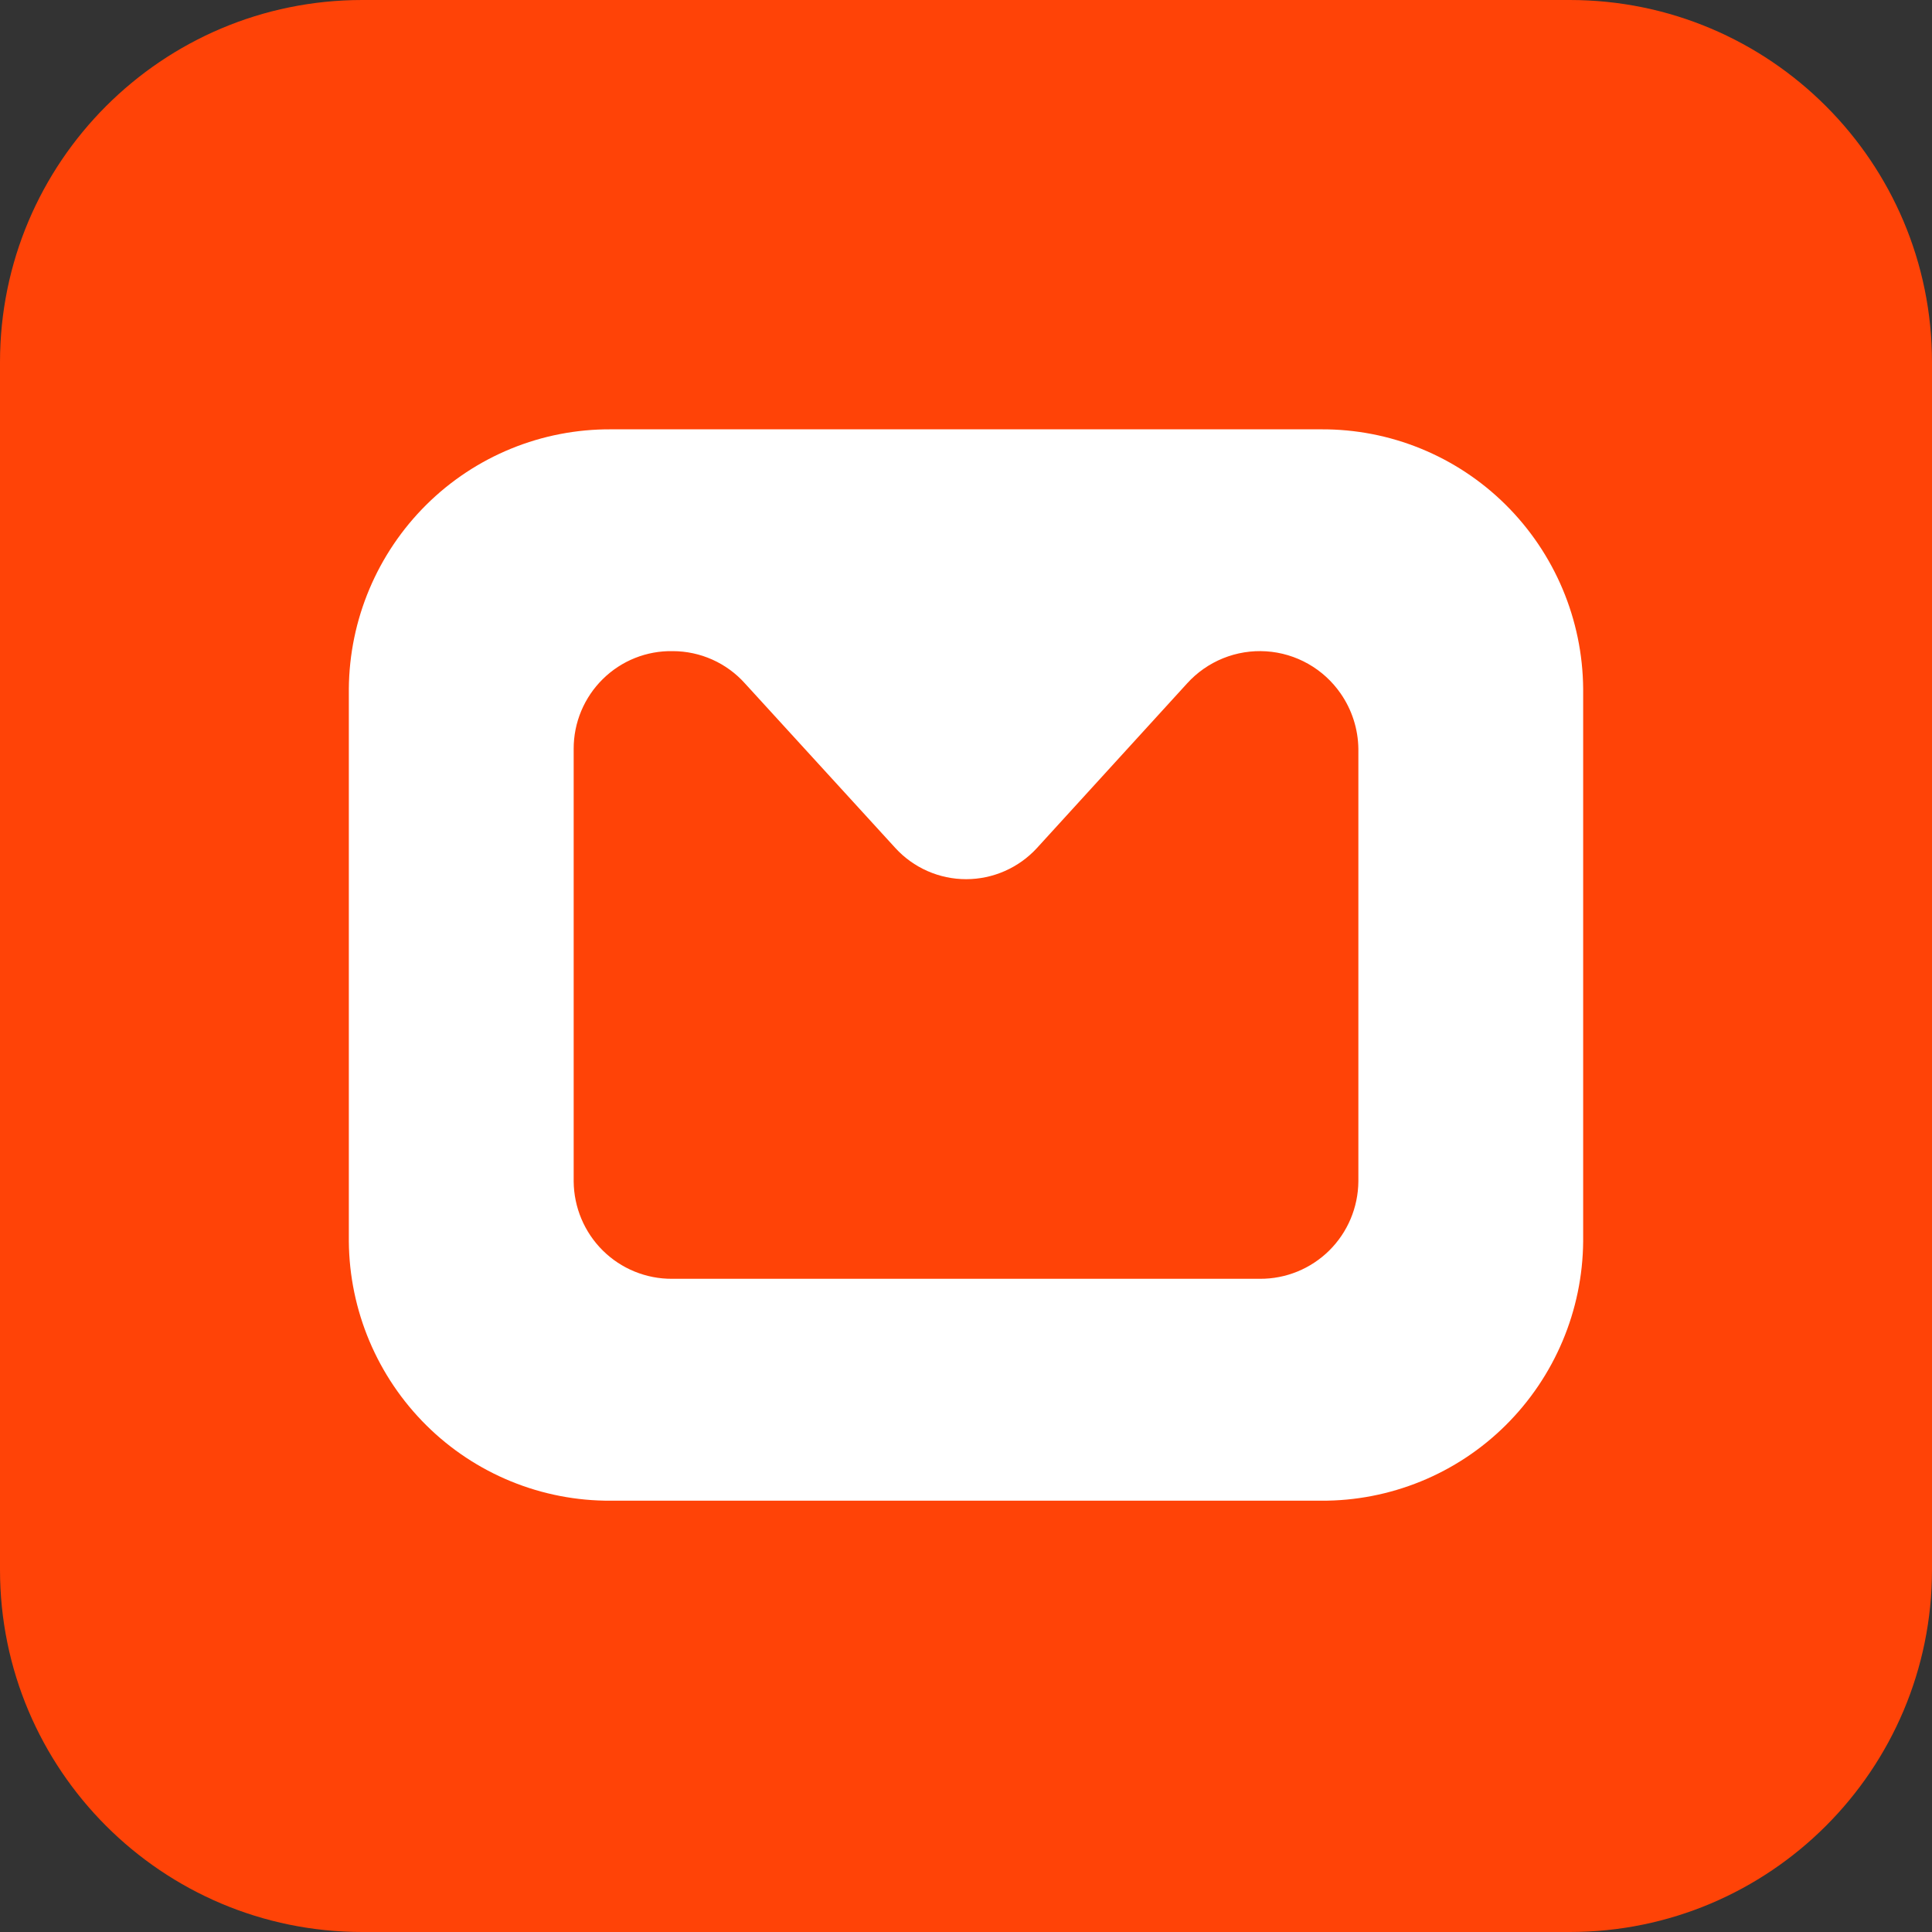 <svg width="144" height="144" viewBox="0 0 144 144" fill="none" xmlns="http://www.w3.org/2000/svg">
<rect x="0" y="0" width="144" height="144" fill="#333333" stroke="none"/>
<g clip-path="url(#clip0_4313_5422)">
<path d="M117 0H27C12.088 0 0 12.088 0 27V117C0 131.912 12.088 144 27 144H117C131.912 144 144 131.912 144 117V27C144 12.088 131.912 0 117 0Z" fill="#FF4307"/>
<path d="M98.472 111.853H45.528C42.98 111.868 40.456 111.38 38.097 110.417C35.739 109.454 33.594 108.036 31.785 106.243C28.12 102.612 26.041 97.678 26 92.519V51.343C26.039 46.183 28.118 41.249 31.782 37.616C33.591 35.822 35.737 34.403 38.095 33.439C40.454 32.475 42.98 31.986 45.528 32H98.472C101.02 31.986 103.546 32.475 105.905 33.439C108.263 34.403 110.409 35.822 112.218 37.616C115.882 41.249 117.961 46.183 118 51.343V92.522C117.958 97.679 115.878 102.61 112.215 106.24C110.406 108.033 108.261 109.452 105.903 110.414C103.544 111.377 101.02 111.868 98.472 111.853ZM50.149 48.532C49.185 48.512 48.226 48.686 47.329 49.044C46.433 49.401 45.618 49.935 44.931 50.613C44.241 51.292 43.694 52.102 43.32 52.995C42.947 53.888 42.756 54.847 42.758 55.815V88.05C42.774 89.989 43.553 91.844 44.928 93.206C45.607 93.879 46.413 94.412 47.298 94.773C48.183 95.135 49.13 95.319 50.087 95.314H93.908C95.842 95.325 97.699 94.567 99.074 93.206C100.45 91.844 101.229 89.992 101.245 88.05V55.809C101.225 54.332 100.763 52.895 99.919 51.683C99.291 50.777 98.467 50.024 97.508 49.481C96.549 48.937 95.48 48.618 94.38 48.546C93.28 48.474 92.178 48.652 91.156 49.066C90.135 49.48 89.22 50.12 88.48 50.937L77.286 63.209C76.615 63.939 75.8 64.522 74.893 64.921C73.986 65.321 73.005 65.528 72.014 65.529C71.021 65.53 70.04 65.324 69.132 64.924C68.223 64.525 67.408 63.941 66.738 63.209L55.528 50.942C54.851 50.185 54.022 49.579 53.096 49.164C52.169 48.749 51.165 48.533 50.149 48.532Z" fill="white"/>
</g>
<defs>
<clipPath id="clip0_4313_5422">
<rect width="144" height="144" fill="white"/>
</clipPath>
</defs>
</svg>

